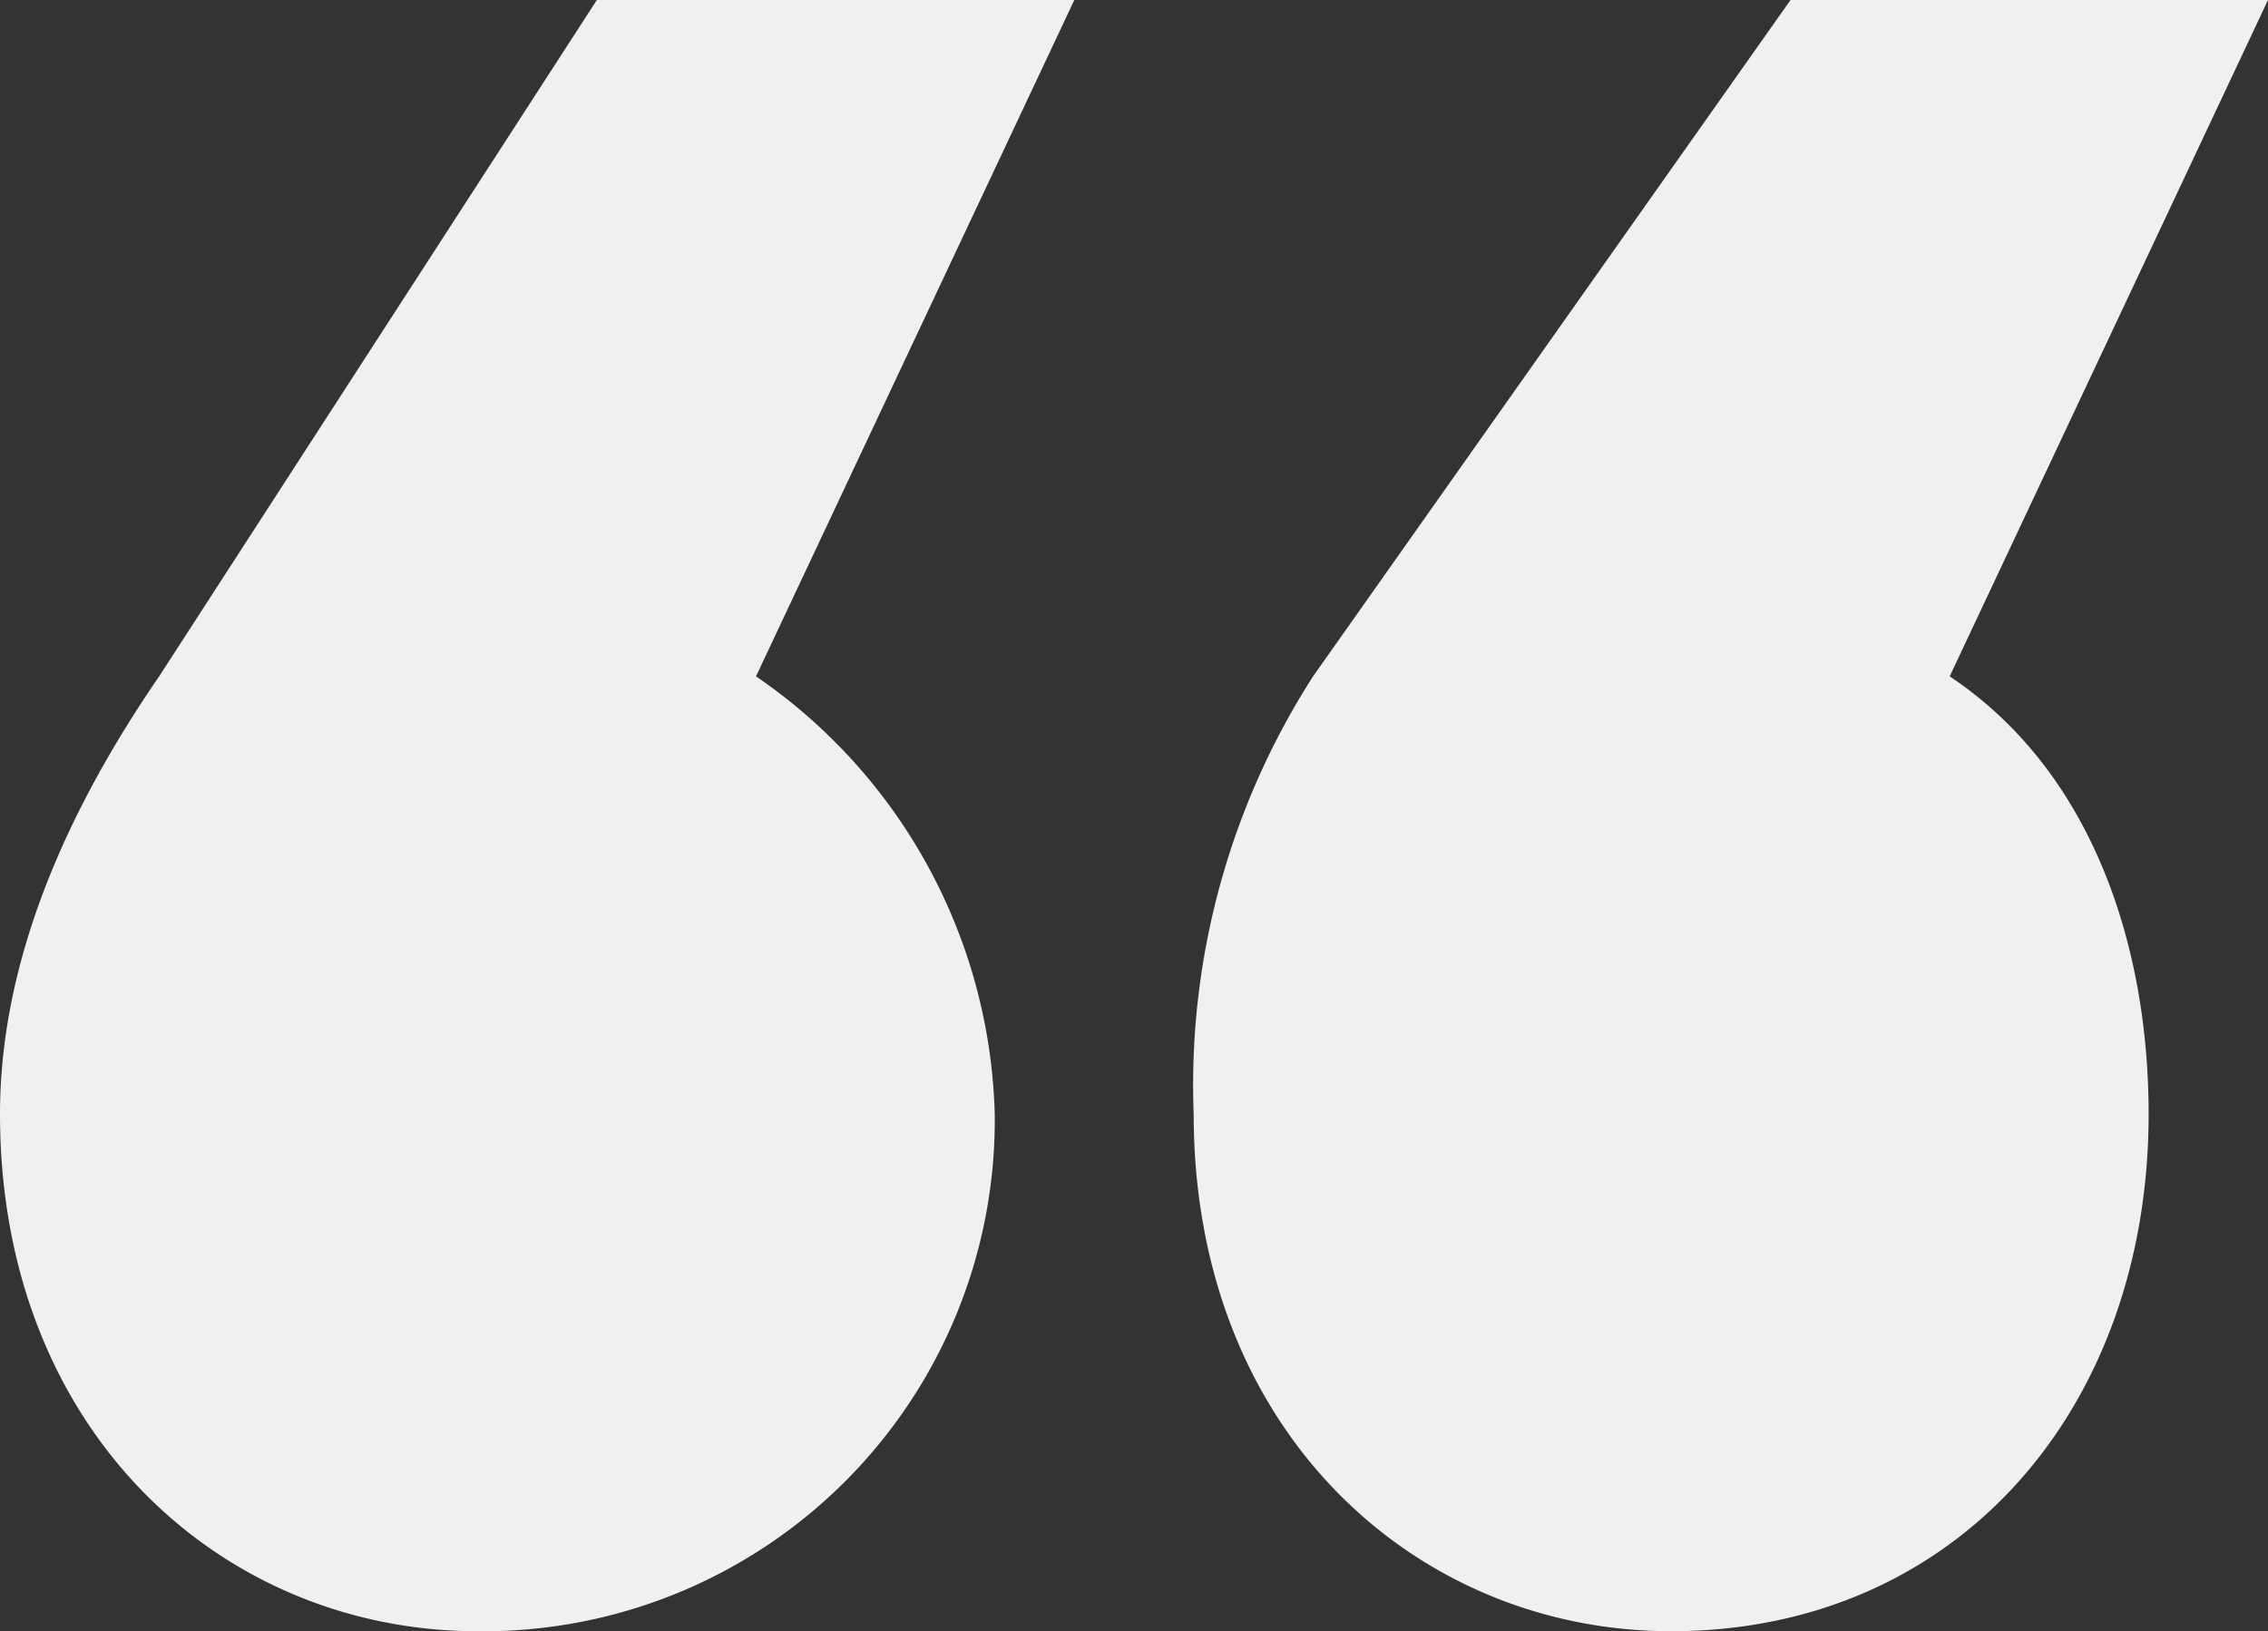 <svg xmlns="http://www.w3.org/2000/svg" width="57" height="41" viewBox="0 0 57 41">
  <rect x="0" y="0" width="57" height="41" fill="#333333" stroke="none"/>
  <path id="quotes" d="M980.887,418.978a13.764,13.764,0,0,1,6,11,12.849,12.849,0,0,1-13,13c-6.4,0-12-5-12-13,0-4,1.8-7.8,4-11l11-17h12Zm30,0c3.6,2.4,5,6.8,5,11,0,7.4-4.8,13-12,13-6.4,0-12-5-12-13a19.007,19.007,0,0,1,3-11l12-17h12Z" transform="translate(-961.887 -401.978)" fill="#f0f0f0"/>
</svg>

